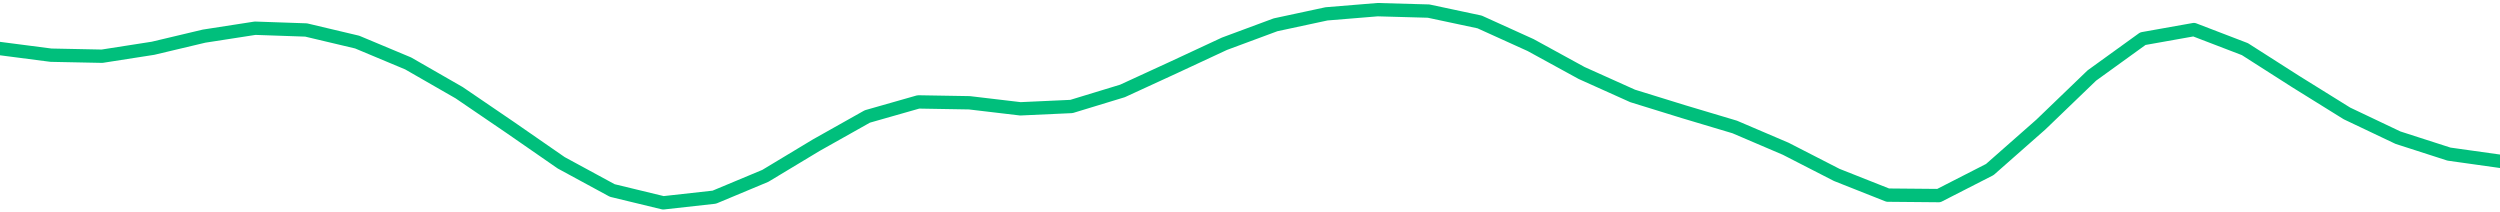 <svg height="17" viewBox="0 0 150 12.75" width="200" xmlns="http://www.w3.org/2000/svg"><defs><style>*{stroke-linecap:butt;stroke-linejoin:round}</style></defs><g id="figure_1"><path d="M0 12.75h150V0H0z" style="fill:none" id="patch_1"/><g id="axes_1"><path clip-path="url(#p9bb80f8696)" d="m0 2.914 3.061.397 3.061.062 3.062-.478 3.06-.727 3.062-.475 3.061.106 3.062.726 3.06 1.28 3.062 1.758 3.061 2.085 3.061 2.12 3.062 1.661 3.06.741 3.062-.34 3.061-1.278 3.062-1.844 3.06-1.72 3.062-.873 3.061.052 3.061.362 3.062-.14 3.06-.932 3.062-1.408 3.061-1.425 3.062-1.136 3.06-.657L82.654.58l3.061.085 3.062.652 3.06 1.387 3.062 1.676 3.061 1.376 3.061.947 3.062.915 3.06 1.307 3.062 1.57 3.061 1.212 3.062.028 3.06-1.564 3.062-2.697 3.061-2.945 3.061-2.21 3.062-.545 3.06 1.174 3.062 1.955 3.061 1.902 3.062 1.455 3.06.986 3.062.43" style="fill:none;stroke:#00bf7c;stroke-linecap:square;stroke-width:.8" id="line2d_1"/></g></g><defs><clipPath id="p9bb80f8696"><path d="M0 0h150v12.75H0z"/></clipPath></defs></svg>